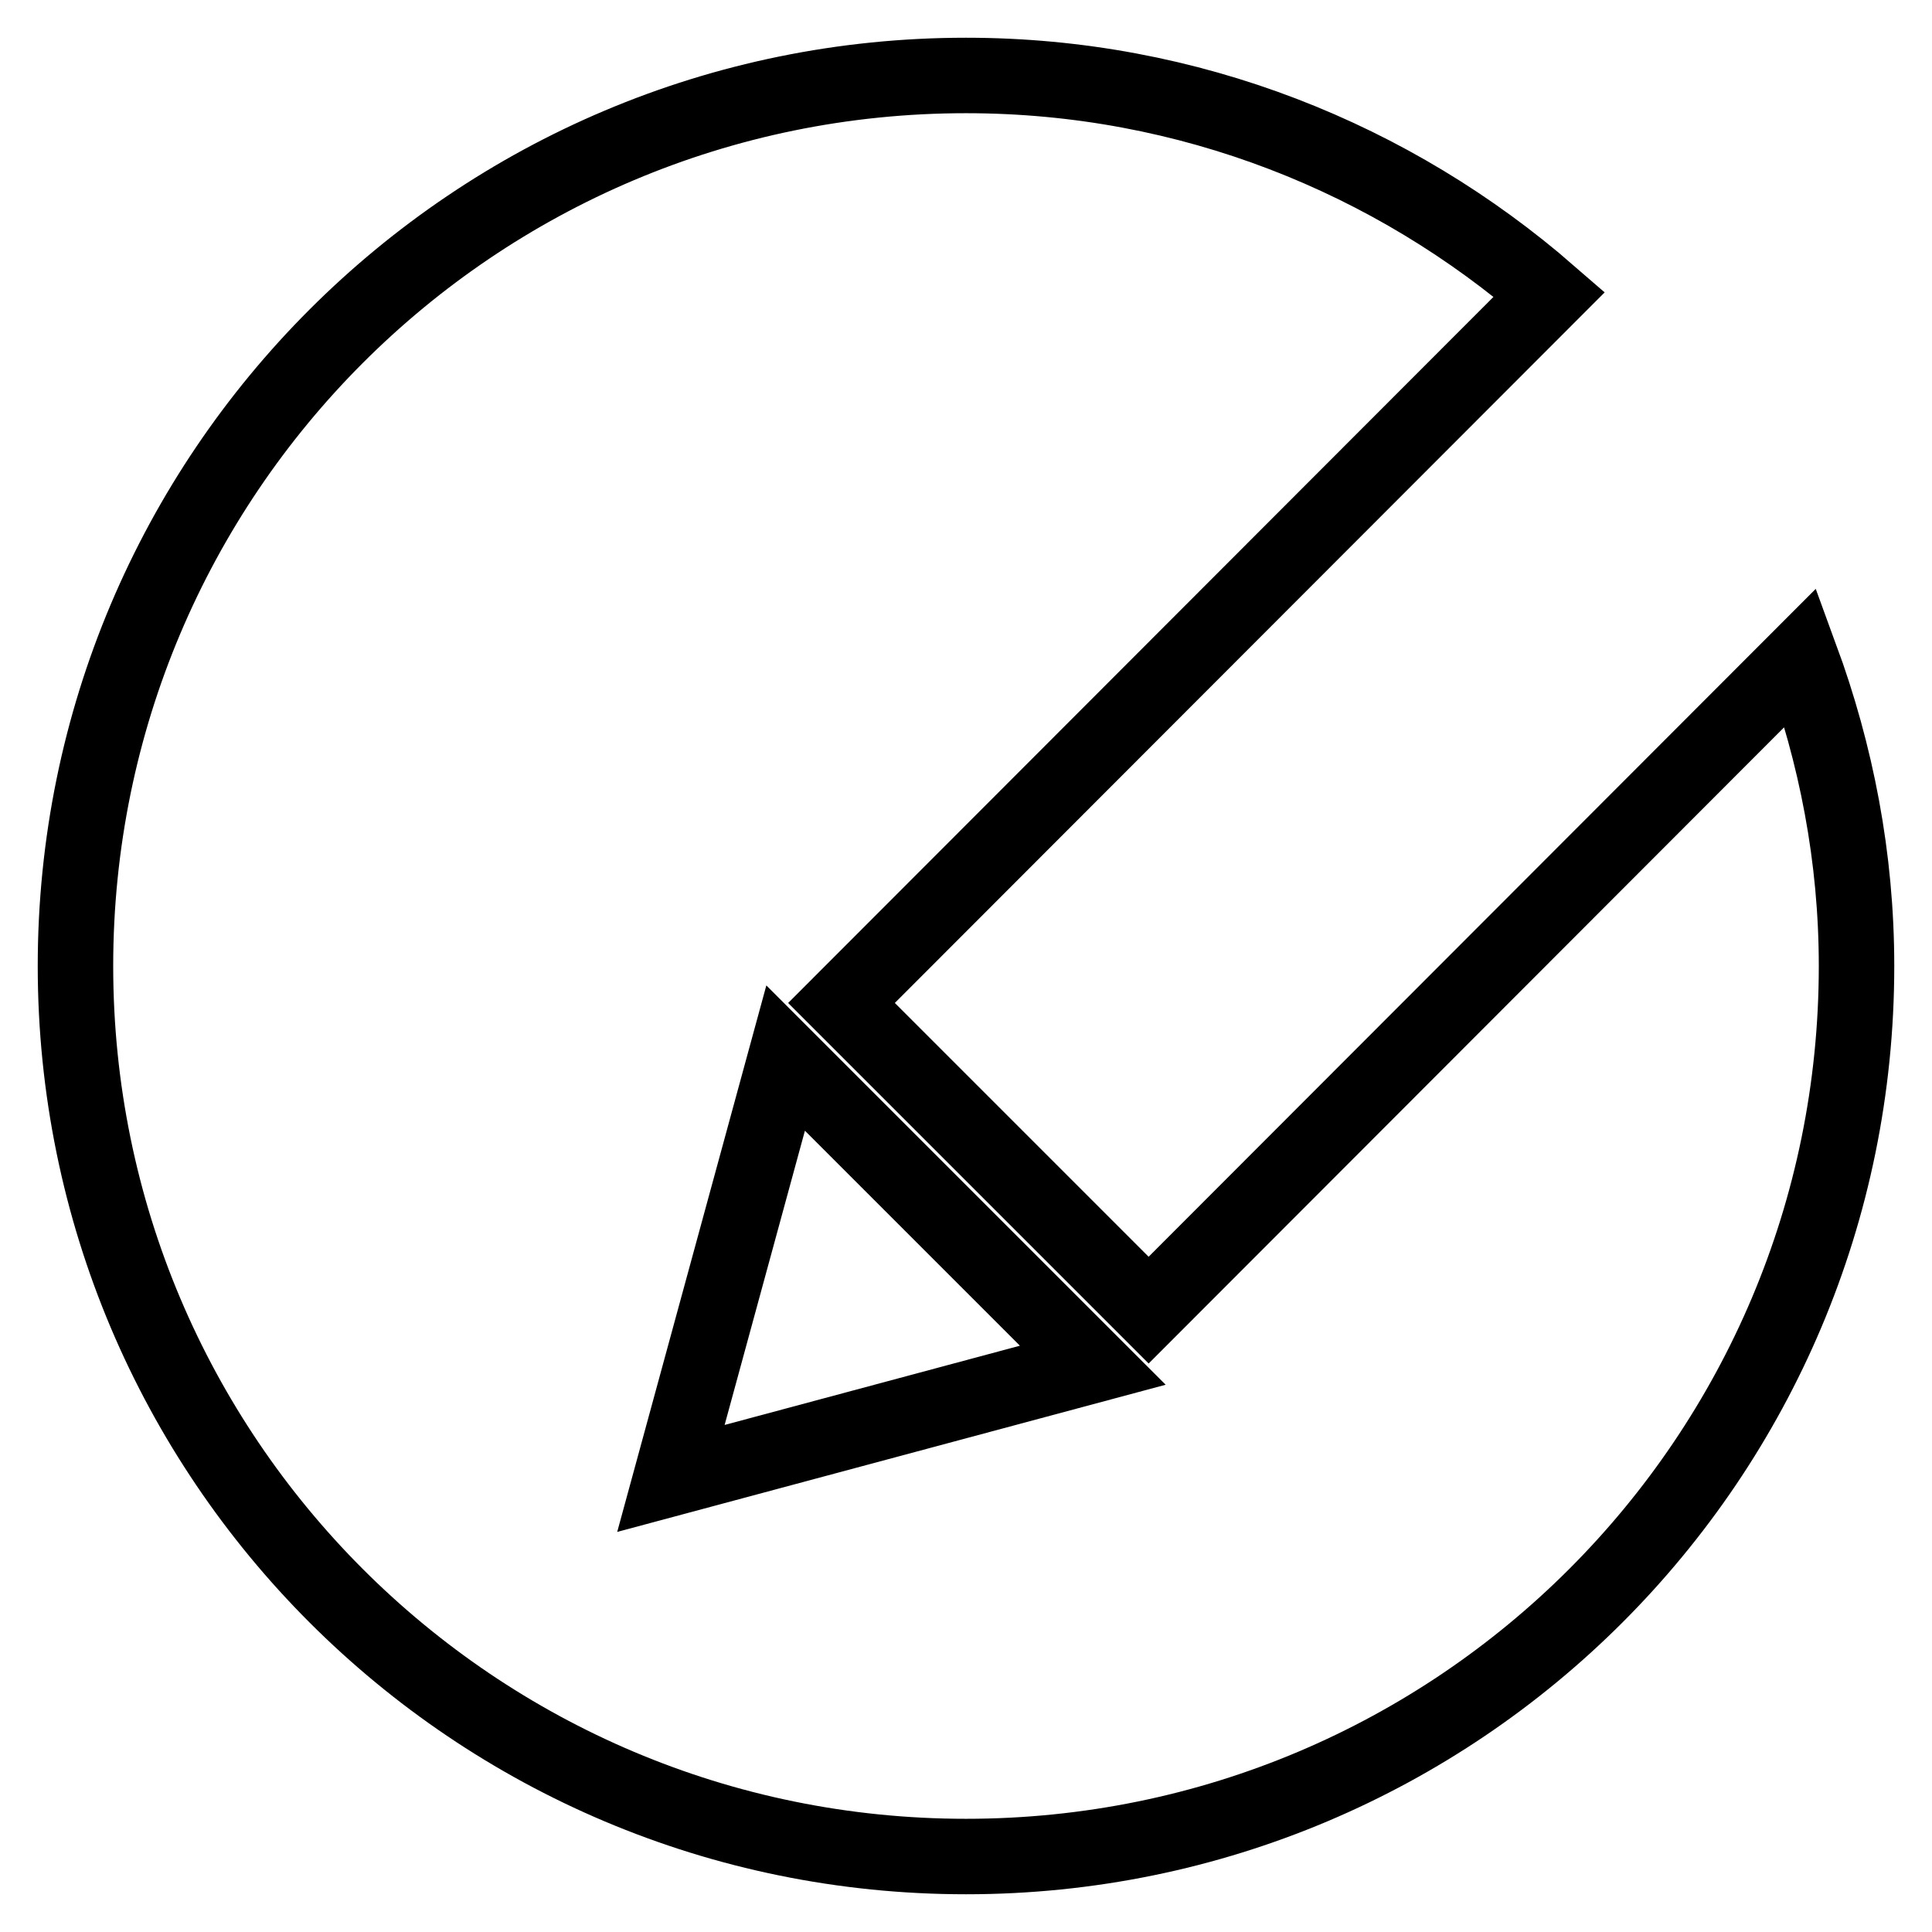 <?xml version="1.0" encoding="utf-8"?>
<!-- Svg Vector Icons : http://www.onlinewebfonts.com/icon -->
<!DOCTYPE svg PUBLIC "-//W3C//DTD SVG 1.1//EN" "http://www.w3.org/Graphics/SVG/1.1/DTD/svg11.dtd">
<svg version="1.1" xmlns="http://www.w3.org/2000/svg" xmlns:xlink="http://www.w3.org/1999/xlink" x="0px" y="0px" viewBox="0 0 256 256" enable-background="new 0 0 256 256" xml:space="preserve">
<g> <path stroke-width="10" fill-opacity="0" stroke="#000000"  d="M152.2,173.6l-40.7-40.7L205.3,39c-20.7-18-47.7-29-77.3-29C62.8,10,10,62.8,10,128 c0,65.2,52.8,118,118,118c65.2,0,118-52.8,118-118c0-14.4-2.7-28.1-7.4-40.9L152.2,173.6z M88.9,195.9l15.2-55.7l40.7,40.7 L88.9,195.9z"/></g>
</svg>